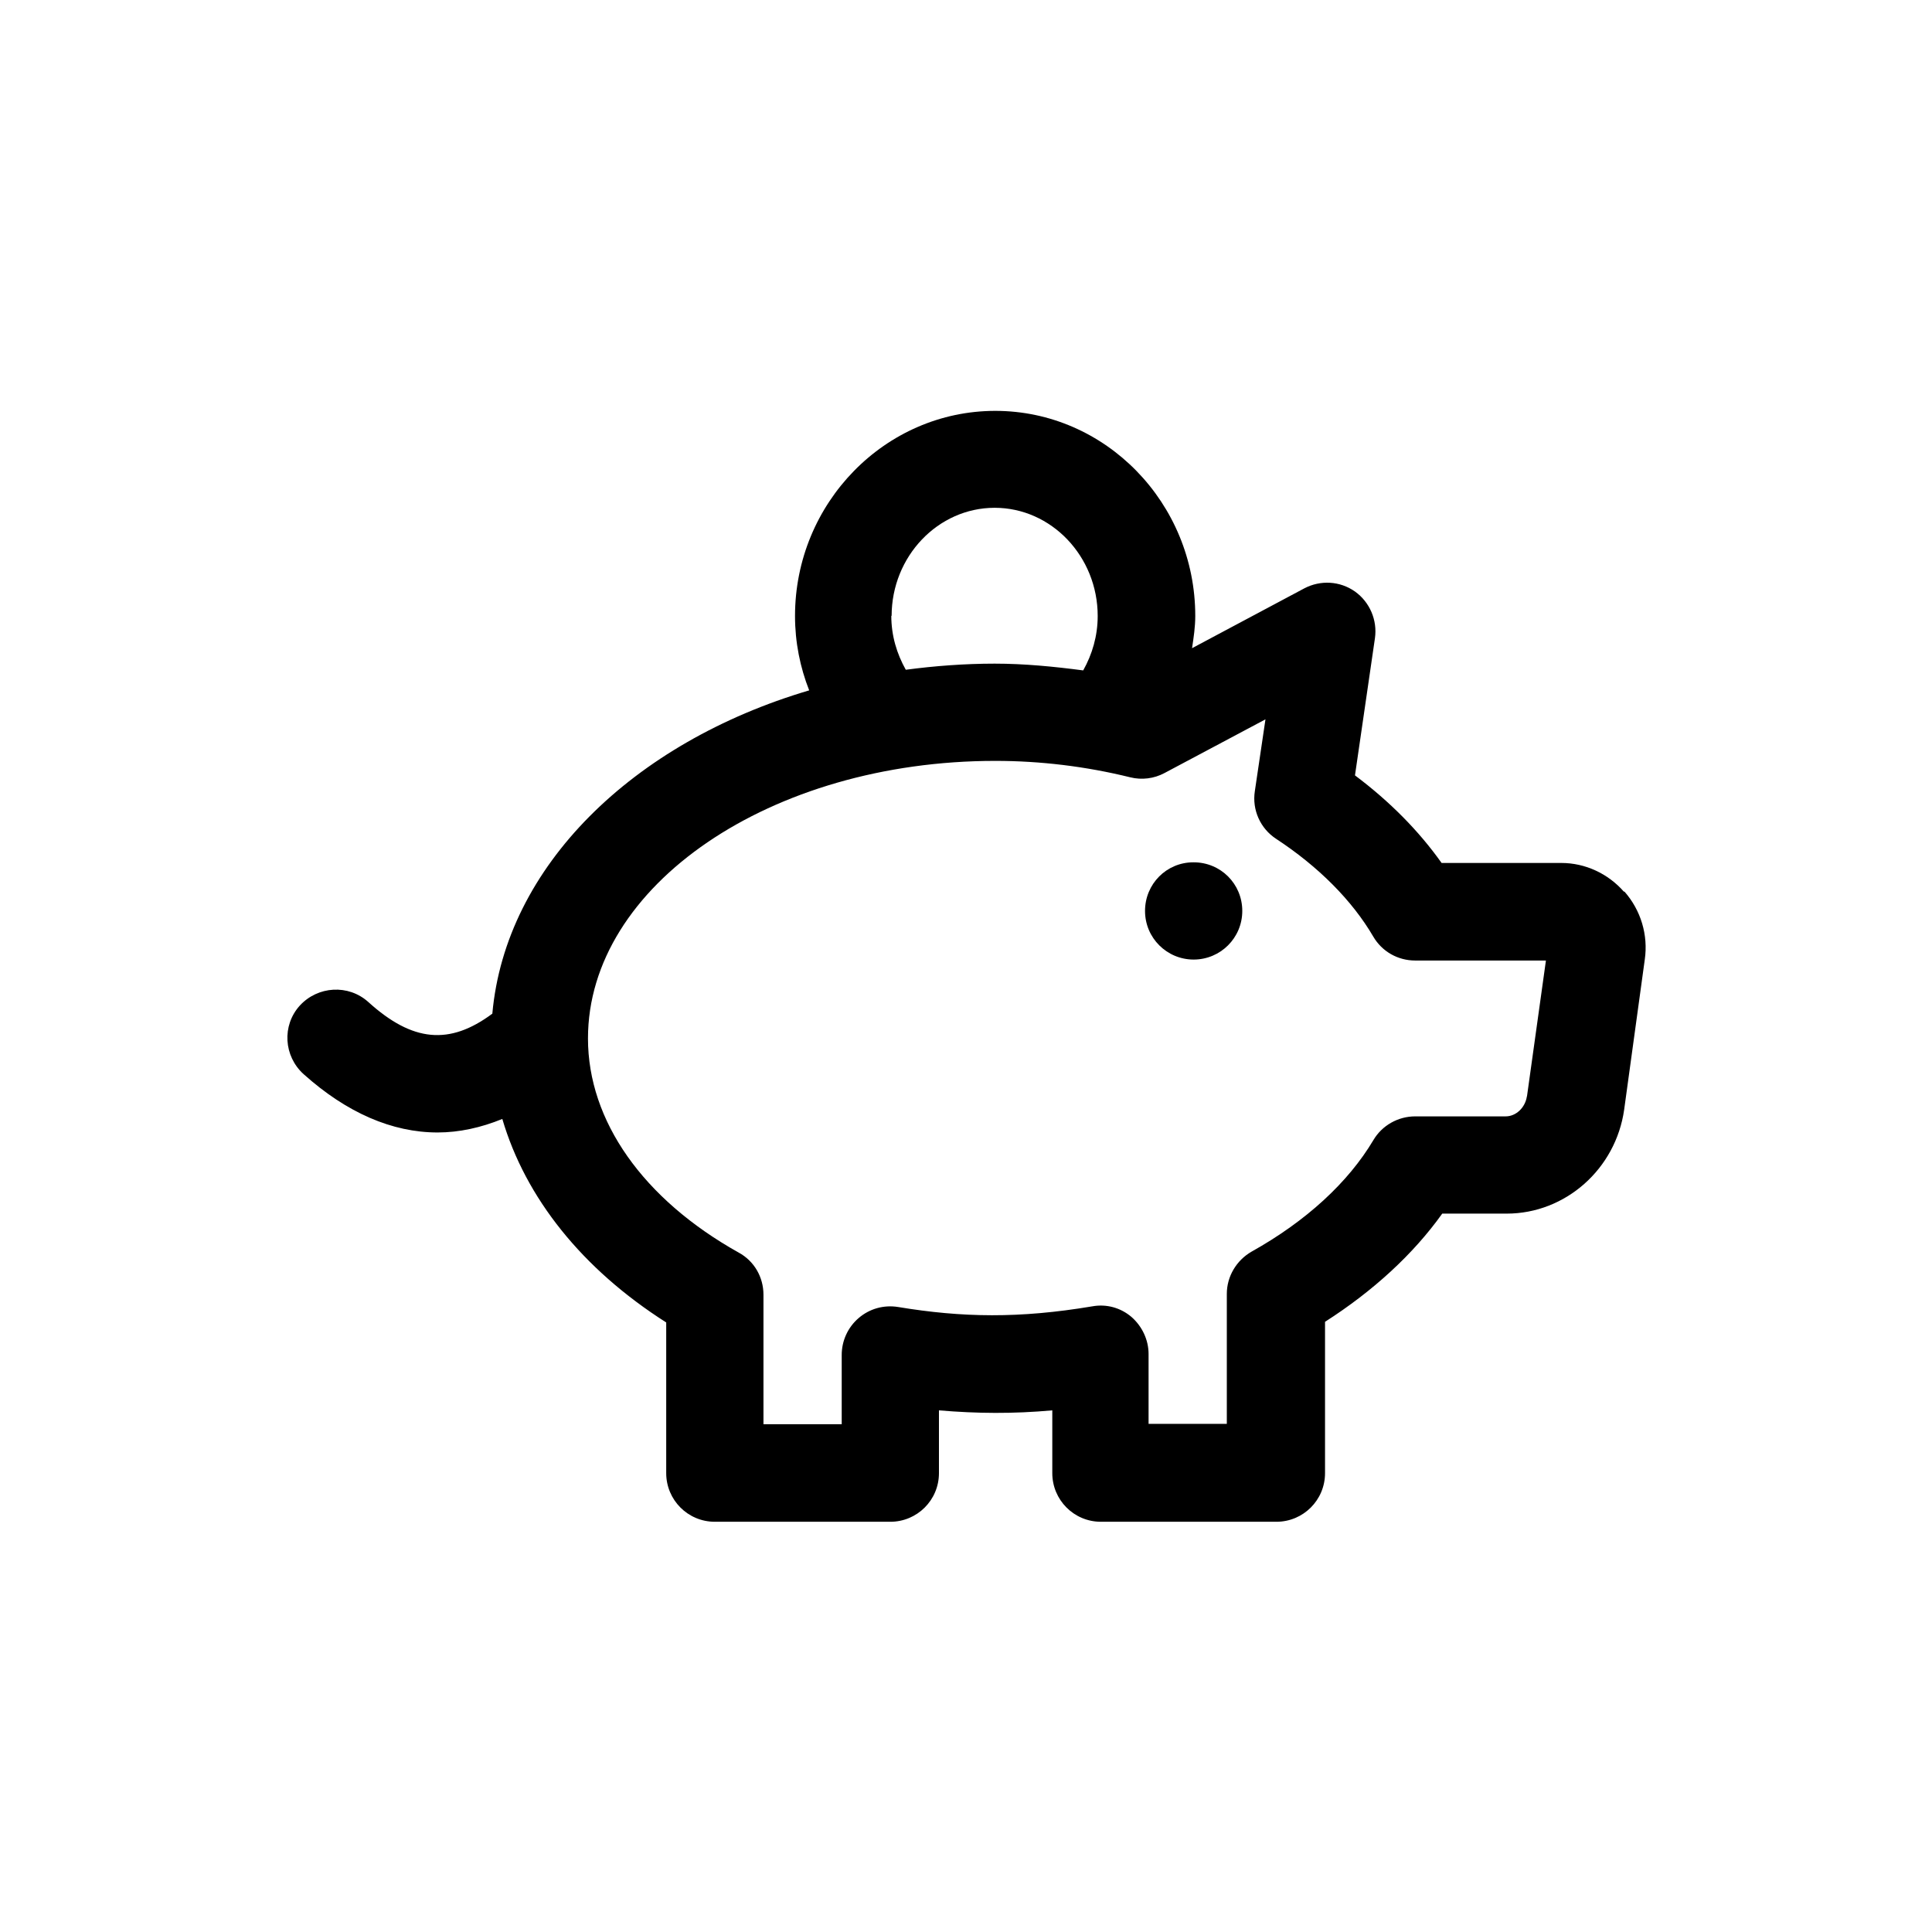 <?xml version="1.0" encoding="UTF-8"?><svg id="Capa_1" xmlns="http://www.w3.org/2000/svg" viewBox="0 0 60 60"><path d="M50.43,27.69c-.49-.56-1.2-.89-1.94-.89h-3.72c-.71-1-1.61-1.91-2.69-2.72l.62-4.26c.08-.56-.16-1.12-.62-1.45-.47-.33-1.07-.36-1.57-.1l-3.49,1.86c.05-.33.1-.66.1-1,0-3.51-2.79-6.37-6.21-6.37s-6.22,2.86-6.22,6.37c0,.82.16,1.6.44,2.31-5.48,1.62-9.43,5.47-9.84,10.04-1.33.99-2.48.88-3.85-.36-.62-.56-1.57-.5-2.13.11-.56.62-.5,1.57.12,2.13,1.34,1.2,2.75,1.81,4.16,1.81.67,0,1.35-.15,2.01-.42.72,2.45,2.48,4.66,5.09,6.32v4.68c0,.83.67,1.51,1.51,1.51h5.45c.83,0,1.51-.67,1.51-1.51v-1.95c1.18.1,2.3.11,3.52,0v1.95c0,.83.67,1.51,1.51,1.51h5.45c.83,0,1.51-.67,1.51-1.51v-4.7c1.5-.96,2.74-2.1,3.64-3.36h2c1.83,0,3.39-1.39,3.65-3.23l.64-4.66c.11-.76-.12-1.53-.63-2.11ZM47.42,34.04c-.05.36-.34.63-.66.63h-2.81c-.53,0-1.03.28-1.3.74-.78,1.31-2.08,2.51-3.78,3.46-.47.27-.77.77-.77,1.31v4.04h-2.43v-2.17c0-.44-.2-.86-.53-1.15-.34-.29-.78-.41-1.22-.33-2.26.38-4.04.35-6.03.02-.44-.07-.88.05-1.22.34-.34.29-.53.71-.53,1.15v2.15h-2.43v-4.02c0-.55-.29-1.05-.77-1.31-2.97-1.66-4.68-4.09-4.68-6.65,0-4.75,5.68-8.62,12.65-8.62,1.4,0,2.81.17,4.19.51.36.09.74.04,1.06-.13l3.14-1.67-.33,2.23c-.09.58.17,1.16.66,1.48,1.31.86,2.36,1.91,3.02,3.04.27.46.76.74,1.3.74h4.06l-.59,4.23ZM27.69,19.13c0-1.85,1.44-3.36,3.2-3.36s3.2,1.51,3.2,3.36c0,.62-.17,1.19-.45,1.69-.91-.12-1.83-.21-2.75-.21s-1.86.07-2.76.19c-.28-.5-.45-1.06-.45-1.68Z"/><path d="M37.08,26.78h-.02c-.83,0-1.5.67-1.5,1.51s.68,1.51,1.51,1.51,1.51-.67,1.51-1.51-.67-1.51-1.51-1.51Z"/></svg>